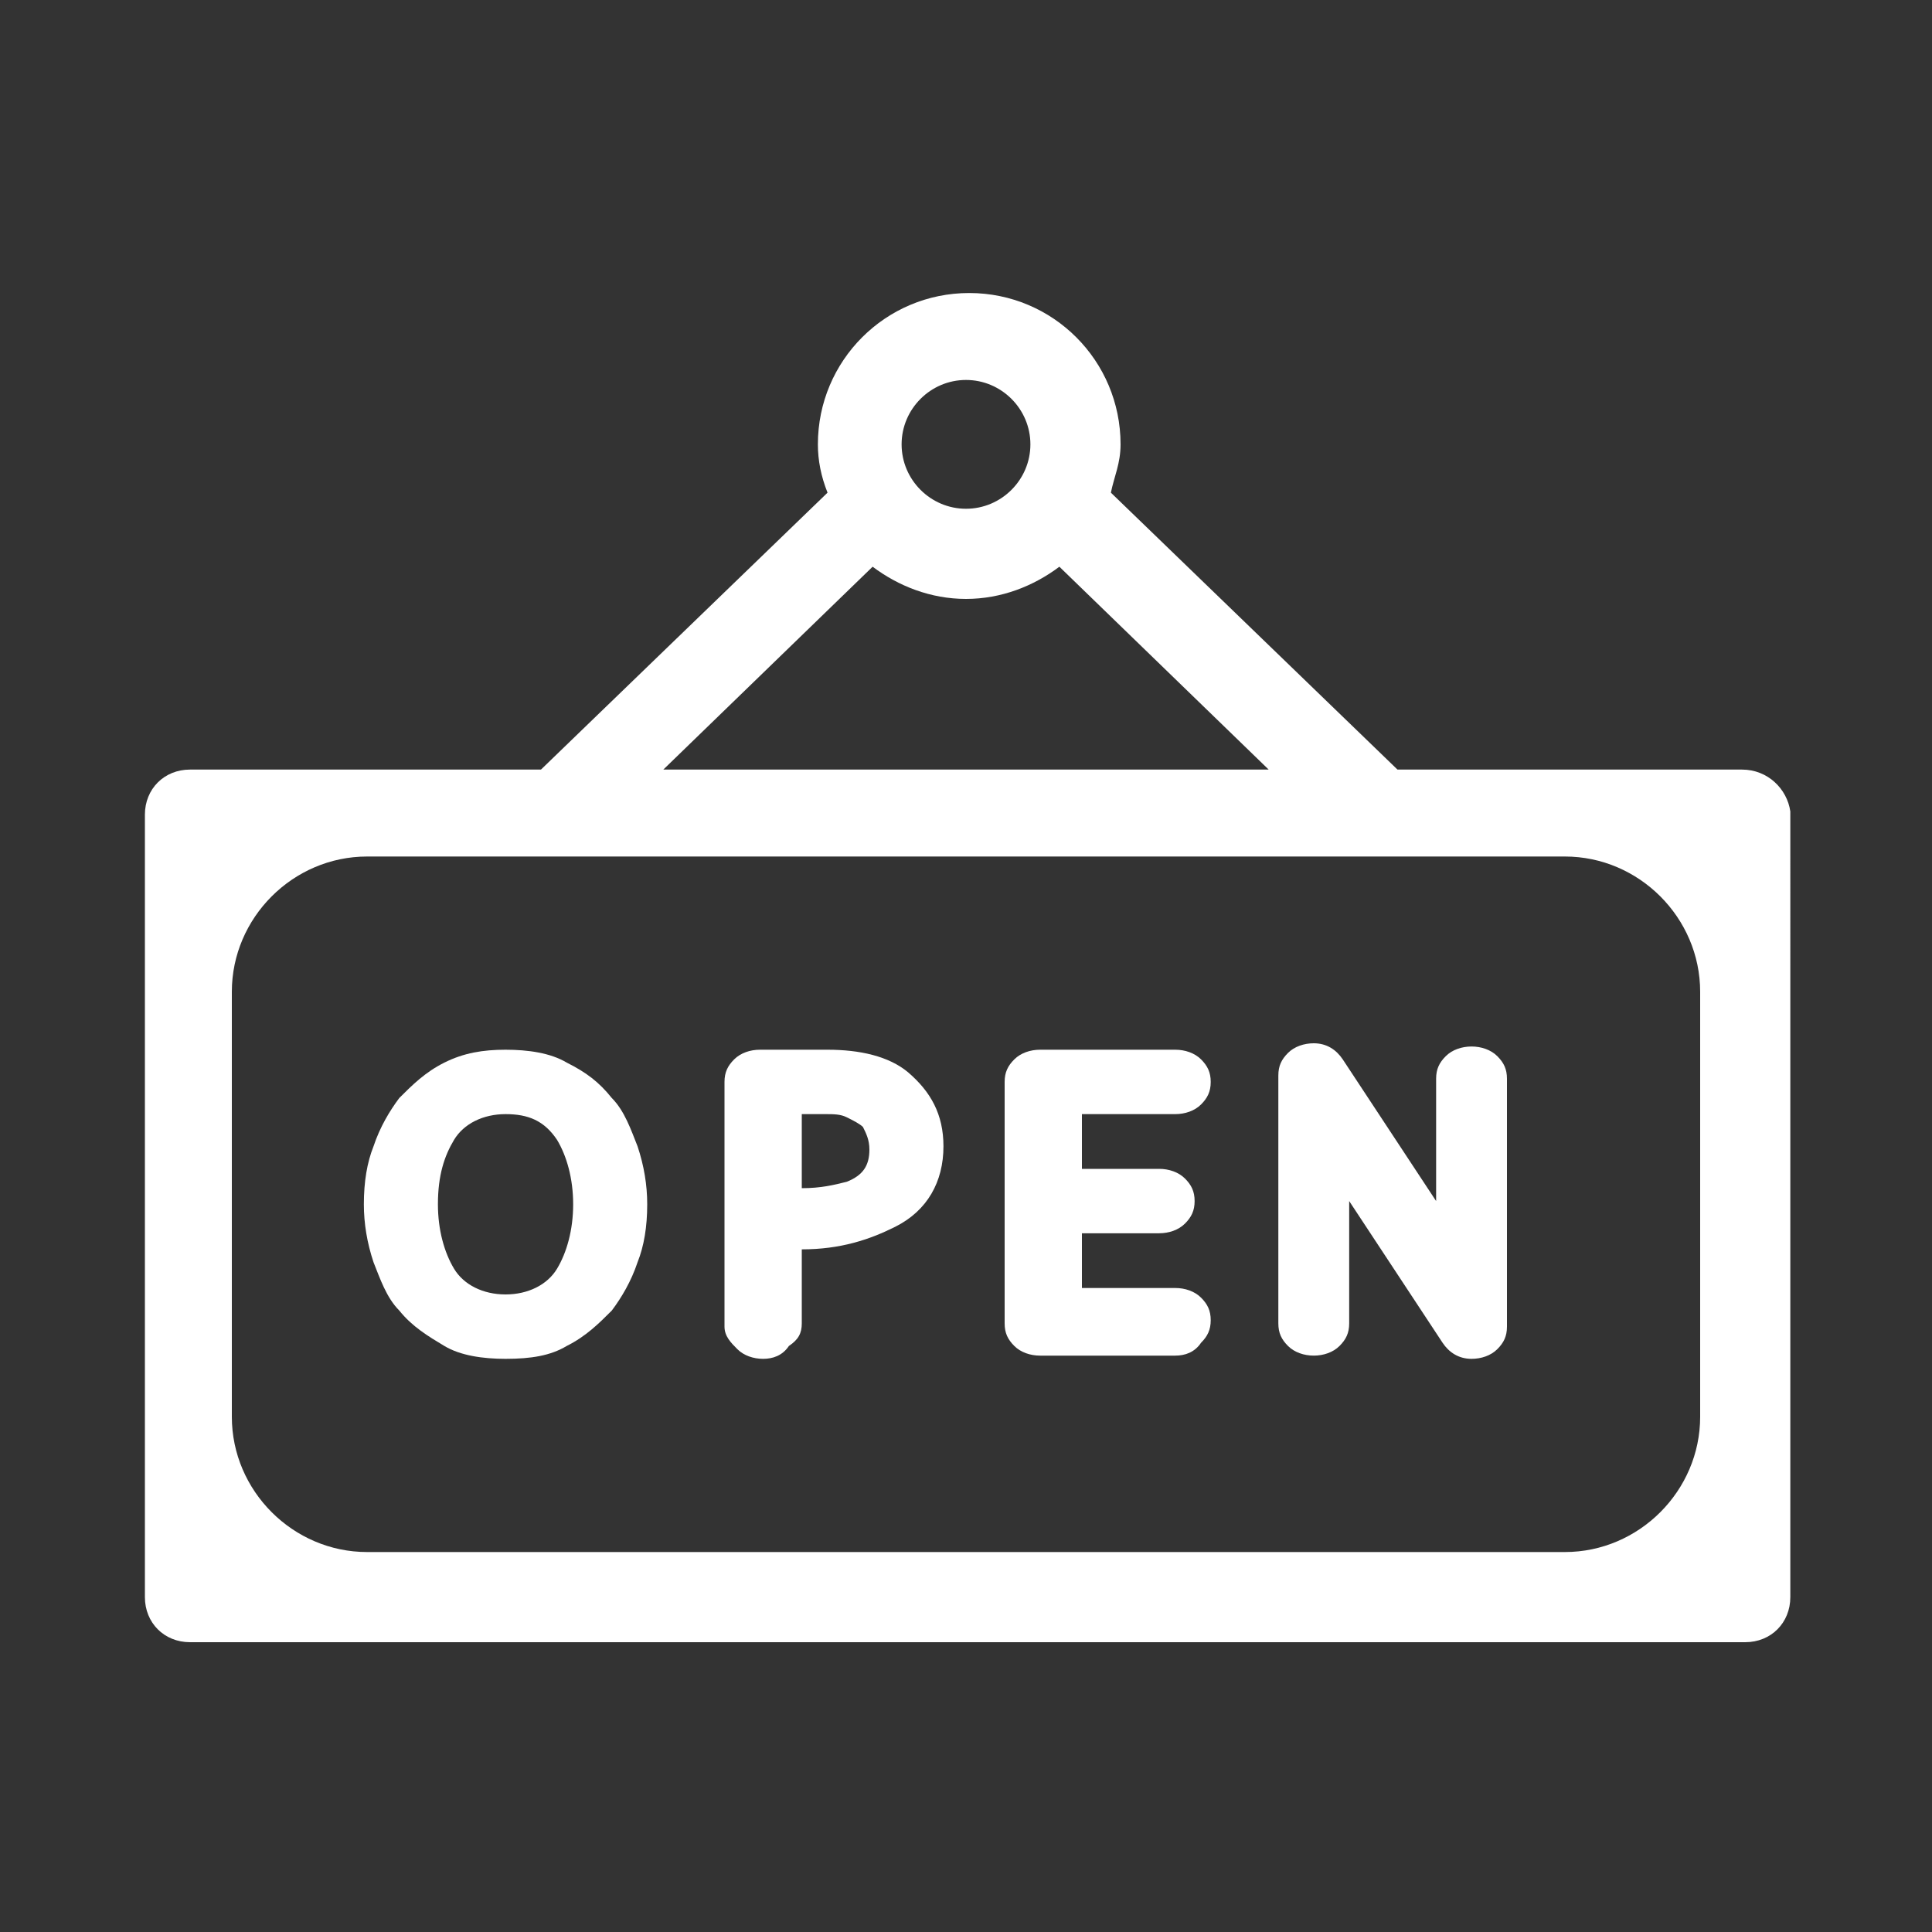 <?xml version="1.0" encoding="utf-8"?>
<!-- Generator: Adobe Illustrator 28.3.0, SVG Export Plug-In . SVG Version: 6.00 Build 0)  -->
<svg version="1.1" id="レイヤー_1" xmlns="http://www.w3.org/2000/svg" xmlns:xlink="http://www.w3.org/1999/xlink" x="0px"
	 y="0px" viewBox="0 0 60 60" style="enable-background:new 0 0 60 60;" xml:space="preserve">
<rect x="0" y="0" width="60" height="60" fill="#333333" stroke="none"/>
<style type="text/css">
	.st0{fill:#FFFFFF;}
</style>
<g>
	<g>
		<path class="st0" d="M54.1,23.9H43.4l-8.9-8.6c0.1-0.5,0.3-0.9,0.3-1.5c0-2.6-2.1-4.7-4.7-4.7c-2.6,0-4.7,2.1-4.7,4.7
			c0,0.5,0.1,1,0.3,1.5l-8.9,8.6H5.9c-0.8,0-1.4,0.6-1.4,1.4v24.3c0,0.8,0.6,1.4,1.4,1.4h48.3c0.8,0,1.4-0.6,1.4-1.4V25.2
			C55.5,24.5,54.9,23.9,54.1,23.9z M30,11.8c1.1,0,2,0.9,2,2c0,1.1-0.9,2-2,2c-1.1,0-2-0.9-2-2C28,12.7,28.9,11.8,30,11.8z
			 M27.1,17.6c0.8,0.6,1.8,1,2.9,1c1.1,0,2.1-0.4,2.9-1l6.5,6.3H20.6L27.1,17.6z M48.6,48.2H11.4c-2.3,0-4.2-1.9-4.2-4.2V30.8
			c0-2.3,1.9-4.2,4.2-4.2h37.2c2.3,0,4.2,1.9,4.2,4.2V44C52.8,46.3,50.9,48.2,48.6,48.2z"/>
	</g>
	<g>
		<path class="st0" d="M15.7,42.2c-0.7,0-1.4-0.1-1.9-0.4s-1-0.6-1.4-1.1c-0.4-0.4-0.6-1-0.8-1.5c-0.2-0.6-0.3-1.2-0.3-1.8
			c0-0.7,0.1-1.3,0.3-1.8c0.2-0.6,0.5-1.1,0.8-1.5c0.4-0.4,0.8-0.8,1.4-1.1c0.6-0.3,1.2-0.4,1.9-0.4c0.7,0,1.4,0.1,1.9,0.4
			c0.6,0.3,1,0.6,1.4,1.1c0.4,0.4,0.6,1,0.8,1.5c0.2,0.6,0.3,1.2,0.3,1.8c0,0.7-0.1,1.3-0.3,1.8c-0.2,0.6-0.5,1.1-0.8,1.5
			c-0.4,0.4-0.8,0.8-1.4,1.1C17.1,42.1,16.5,42.2,15.7,42.2z M15.7,40.2c0.7,0,1.3-0.3,1.6-0.8c0.3-0.5,0.5-1.2,0.5-2
			c0-0.8-0.2-1.5-0.5-2c-0.4-0.6-0.9-0.8-1.6-0.8c-0.7,0-1.3,0.3-1.6,0.8c-0.3,0.5-0.5,1.1-0.5,2c0,0.8,0.2,1.5,0.5,2
			C14.4,39.9,15,40.2,15.7,40.2z"/>
		<path class="st0" d="M23.7,42.2c-0.3,0-0.6-0.1-0.8-0.3c-0.2-0.2-0.4-0.4-0.4-0.7v-7.6c0-0.3,0.1-0.5,0.3-0.7
			c0.2-0.2,0.5-0.3,0.8-0.3h2.1c1,0,1.9,0.2,2.5,0.7c0.7,0.6,1.1,1.3,1.1,2.3c0,1.1-0.5,2-1.5,2.5c-0.8,0.4-1.7,0.7-2.9,0.7h0v2.3
			c0,0.3-0.1,0.5-0.4,0.7C24.3,42.1,24,42.2,23.7,42.2z M24.9,36.9c0.6,0,1-0.1,1.4-0.2c0.5-0.2,0.7-0.5,0.7-1
			c0-0.3-0.1-0.5-0.2-0.7c-0.1-0.1-0.3-0.2-0.5-0.3c-0.2-0.1-0.4-0.1-0.7-0.1h-0.7V36.9z"/>
		<path class="st0" d="M36.5,42.1h-4.2c-0.3,0-0.6-0.1-0.8-0.3c-0.2-0.2-0.3-0.4-0.3-0.7v-7.5c0-0.3,0.1-0.5,0.3-0.7
			c0.2-0.2,0.5-0.3,0.8-0.3h4.2c0.3,0,0.6,0.1,0.8,0.3c0.2,0.2,0.3,0.4,0.3,0.7c0,0.3-0.1,0.5-0.3,0.7c-0.2,0.2-0.5,0.3-0.8,0.3
			h-2.9v1.7H36c0.3,0,0.6,0.1,0.8,0.3c0.2,0.2,0.3,0.4,0.3,0.7c0,0.3-0.1,0.5-0.3,0.7c-0.2,0.2-0.5,0.3-0.8,0.3h-2.4v1.7h2.9
			c0.3,0,0.6,0.1,0.8,0.3c0.2,0.2,0.3,0.4,0.3,0.7c0,0.3-0.1,0.5-0.3,0.7C37.1,42,36.8,42.1,36.5,42.1z"/>
		<path class="st0" d="M45.7,42.2c-0.4,0-0.7-0.2-0.9-0.5l-2.9-4.4v3.8c0,0.3-0.1,0.5-0.3,0.7c-0.2,0.2-0.5,0.3-0.8,0.3
			c-0.3,0-0.6-0.1-0.8-0.3c-0.2-0.2-0.3-0.4-0.3-0.7v-7.7c0-0.3,0.1-0.5,0.3-0.7c0.2-0.2,0.5-0.3,0.8-0.3c0.4,0,0.7,0.2,0.9,0.5
			l2.9,4.4v-3.8c0-0.3,0.1-0.5,0.3-0.7c0.2-0.2,0.5-0.3,0.8-0.3c0.3,0,0.6,0.1,0.8,0.3c0.2,0.2,0.3,0.4,0.3,0.7v7.7
			c0,0.3-0.1,0.5-0.3,0.7C46.3,42.1,46,42.2,45.7,42.2z"/>
	</g>
</g>
</svg>
